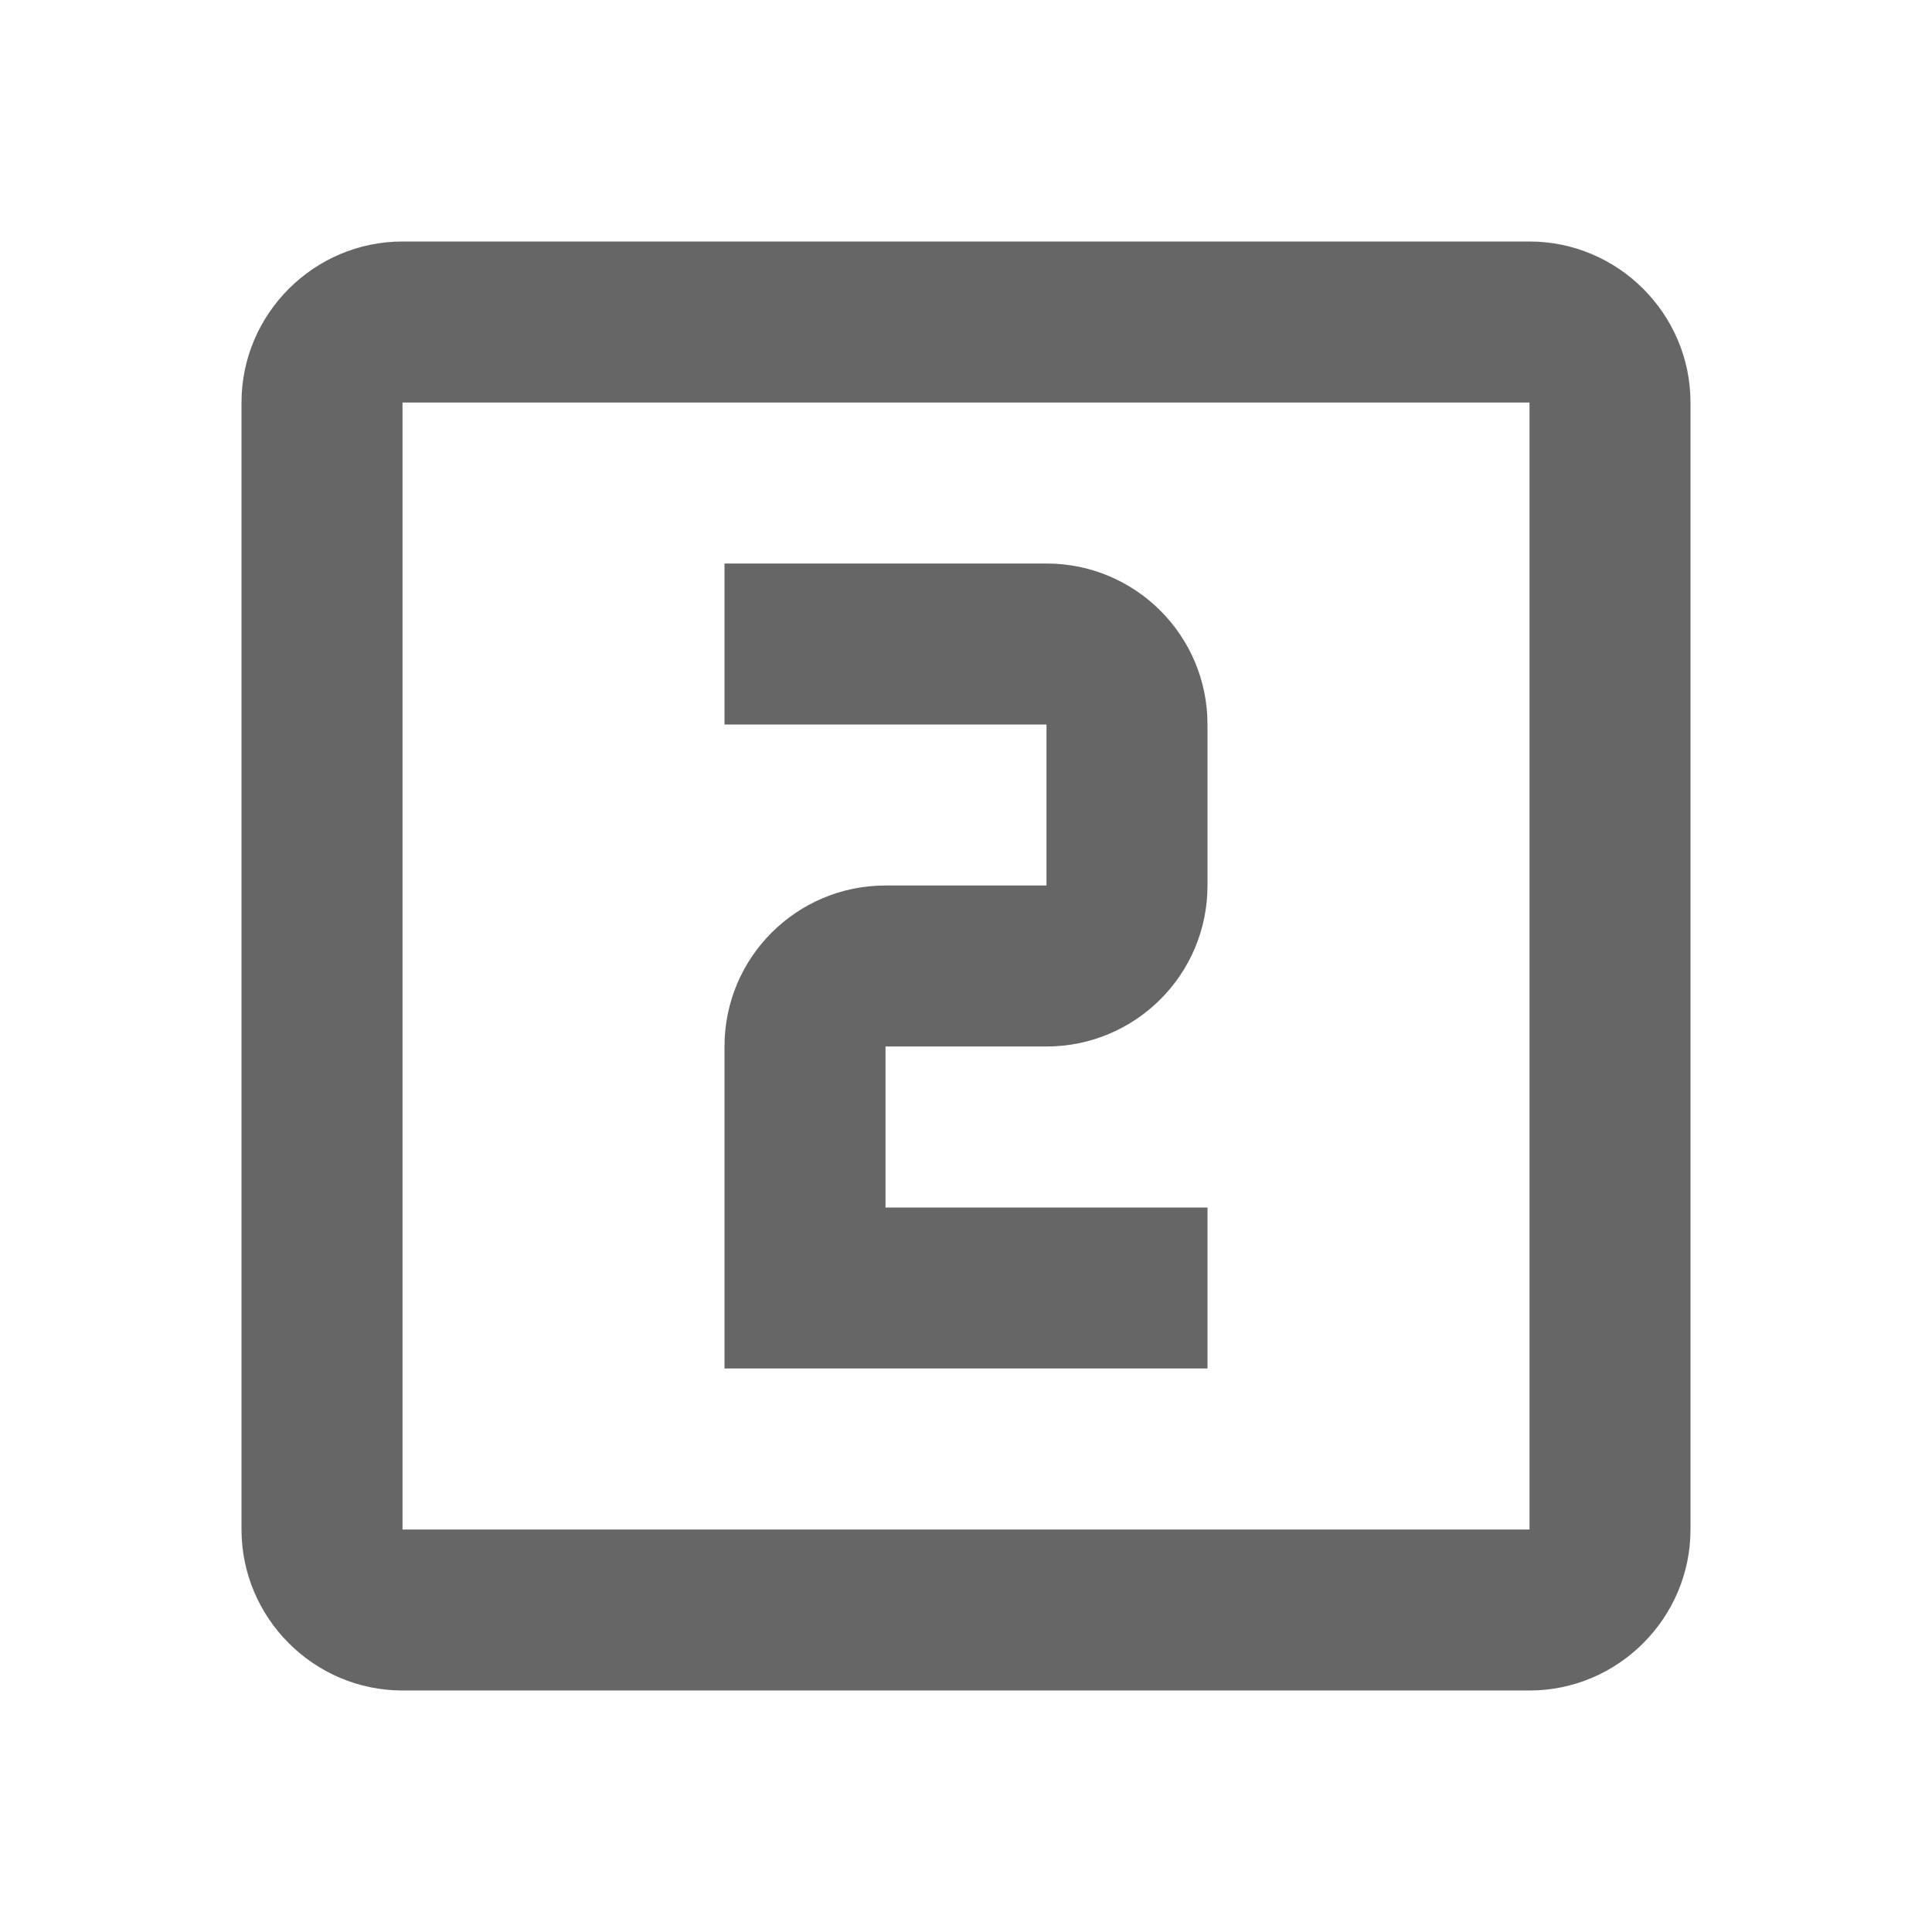 <!-- Generated by IcoMoon.io -->
<svg version="1.1" xmlns="http://www.w3.org/2000/svg" width="18" height="18" viewBox="0 0 18 18">
<title>looks-two-outlined</title>
<path opacity="0.6" fill="#000" d="M14.25 2.25h-10.5c-0.825 0-1.5 0.675-1.5 1.5v10.5c0 0.825 0.675 1.5 1.5 1.5h10.5c0.825 0 1.5-0.675 1.5-1.5v-10.5c0-0.825-0.675-1.5-1.5-1.5zM14.25 14.25h-10.5v-10.5h10.5v10.5zM8.25 11.25h3v1.5h-4.5v-3c0-0.833 0.675-1.5 1.5-1.5h1.5v-1.5h-3v-1.5h3c0.825 0 1.5 0.667 1.5 1.5v1.5c0 0.833-0.675 1.5-1.5 1.5h-1.5v1.5z"></path>
</svg>
